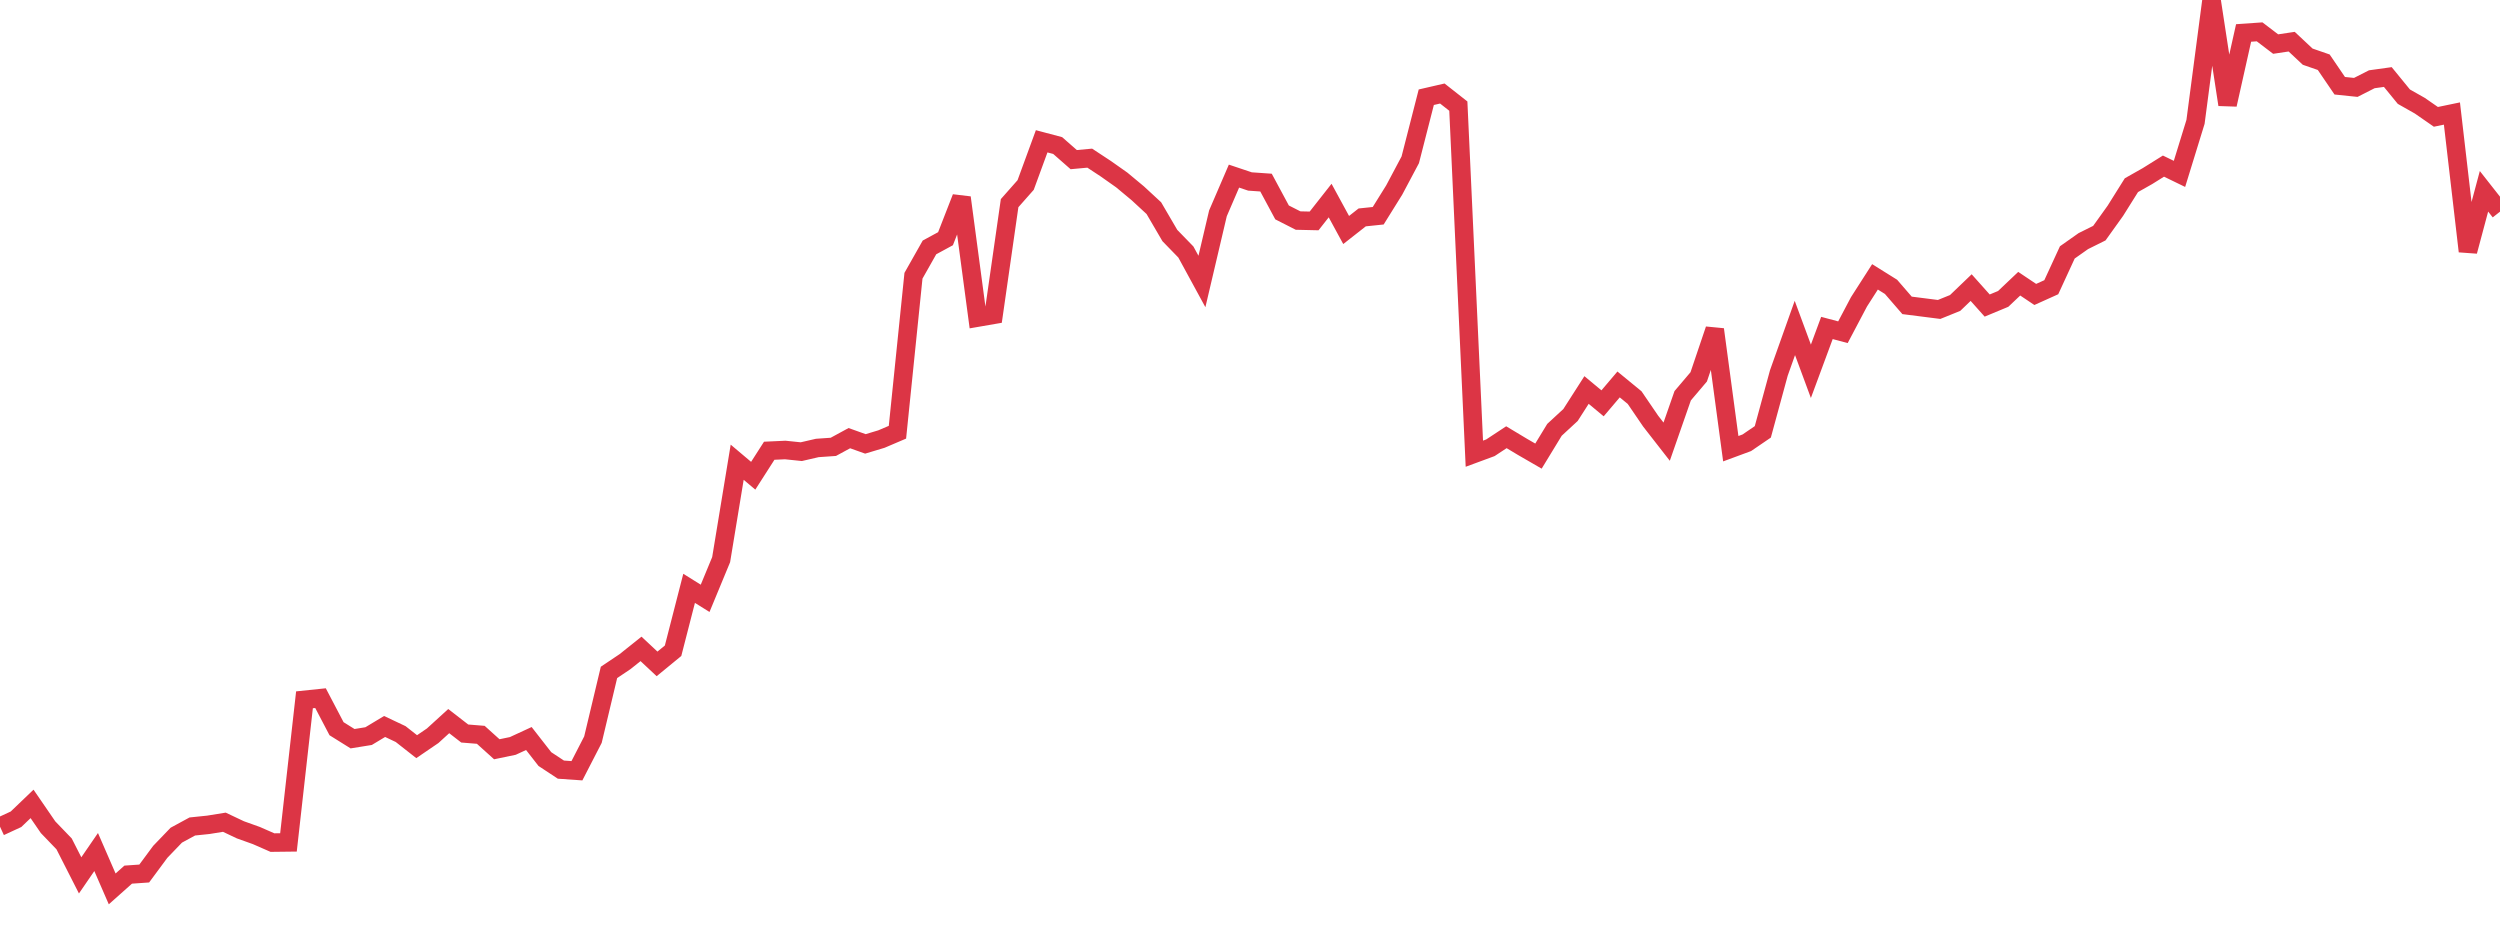 <?xml version="1.0" standalone="no"?>
<!DOCTYPE svg PUBLIC "-//W3C//DTD SVG 1.1//EN" "http://www.w3.org/Graphics/SVG/1.1/DTD/svg11.dtd">
<svg width="135" height="50" viewBox="0 0 135 50" preserveAspectRatio="none" class="sparkline" xmlns="http://www.w3.org/2000/svg"
xmlns:xlink="http://www.w3.org/1999/xlink"><path  class="sparkline--line" d="M 0 44.64 L 0 44.64 L 0.865 44.24 L 1.731 43.41 L 2.596 44.67 L 3.462 45.57 L 4.327 47.27 L 5.192 46.01 L 6.058 48 L 6.923 47.23 L 7.788 47.17 L 8.654 46 L 9.519 45.1 L 10.385 44.63 L 11.25 44.54 L 12.115 44.4 L 12.981 44.81 L 13.846 45.12 L 14.712 45.5 L 15.577 45.49 L 16.442 37.79 L 17.308 37.7 L 18.173 39.35 L 19.038 39.89 L 19.904 39.75 L 20.769 39.23 L 21.635 39.64 L 22.5 40.32 L 23.365 39.73 L 24.231 38.94 L 25.096 39.61 L 25.962 39.68 L 26.827 40.46 L 27.692 40.28 L 28.558 39.88 L 29.423 40.99 L 30.288 41.56 L 31.154 41.62 L 32.019 39.94 L 32.885 36.31 L 33.75 35.73 L 34.615 35.04 L 35.481 35.85 L 36.346 35.14 L 37.212 31.77 L 38.077 32.31 L 38.942 30.22 L 39.808 24.96 L 40.673 25.69 L 41.538 24.34 L 42.404 24.3 L 43.269 24.39 L 44.135 24.19 L 45 24.13 L 45.865 23.66 L 46.731 23.97 L 47.596 23.71 L 48.462 23.34 L 49.327 14.89 L 50.192 13.36 L 51.058 12.89 L 51.923 10.67 L 52.788 17.15 L 53.654 17 L 54.519 10.97 L 55.385 9.99 L 56.25 7.63 L 57.115 7.86 L 57.981 8.62 L 58.846 8.54 L 59.712 9.11 L 60.577 9.72 L 61.442 10.44 L 62.308 11.24 L 63.173 12.72 L 64.038 13.61 L 64.904 15.2 L 65.769 11.52 L 66.635 9.51 L 67.5 9.8 L 68.365 9.86 L 69.231 11.47 L 70.096 11.91 L 70.962 11.93 L 71.827 10.83 L 72.692 12.42 L 73.558 11.74 L 74.423 11.65 L 75.288 10.26 L 76.154 8.63 L 77.019 5.25 L 77.885 5.05 L 78.75 5.73 L 79.615 24.5 L 80.481 24.18 L 81.346 23.61 L 82.212 24.13 L 83.077 24.63 L 83.942 23.21 L 84.808 22.41 L 85.673 21.06 L 86.538 21.78 L 87.404 20.76 L 88.269 21.47 L 89.135 22.74 L 90 23.85 L 90.865 21.37 L 91.731 20.35 L 92.596 17.79 L 93.462 24.23 L 94.327 23.91 L 95.192 23.32 L 96.058 20.14 L 96.923 17.71 L 97.788 20.05 L 98.654 17.71 L 99.519 17.94 L 100.385 16.3 L 101.25 14.95 L 102.115 15.49 L 102.981 16.49 L 103.846 16.6 L 104.712 16.71 L 105.577 16.36 L 106.442 15.53 L 107.308 16.5 L 108.173 16.14 L 109.038 15.32 L 109.904 15.9 L 110.769 15.51 L 111.635 13.63 L 112.5 13.02 L 113.365 12.59 L 114.231 11.38 L 115.096 10 L 115.962 9.51 L 116.827 8.97 L 117.692 9.39 L 118.558 6.58 L 119.423 0 L 120.288 5.65 L 121.154 1.78 L 122.019 1.72 L 122.885 2.38 L 123.75 2.25 L 124.615 3.06 L 125.481 3.36 L 126.346 4.63 L 127.212 4.72 L 128.077 4.28 L 128.942 4.16 L 129.808 5.22 L 130.673 5.71 L 131.538 6.31 L 132.404 6.13 L 133.269 13.57 L 134.135 10.33 L 135 11.43" fill="none" stroke-width="1" stroke="#dc3545"></path></svg>
